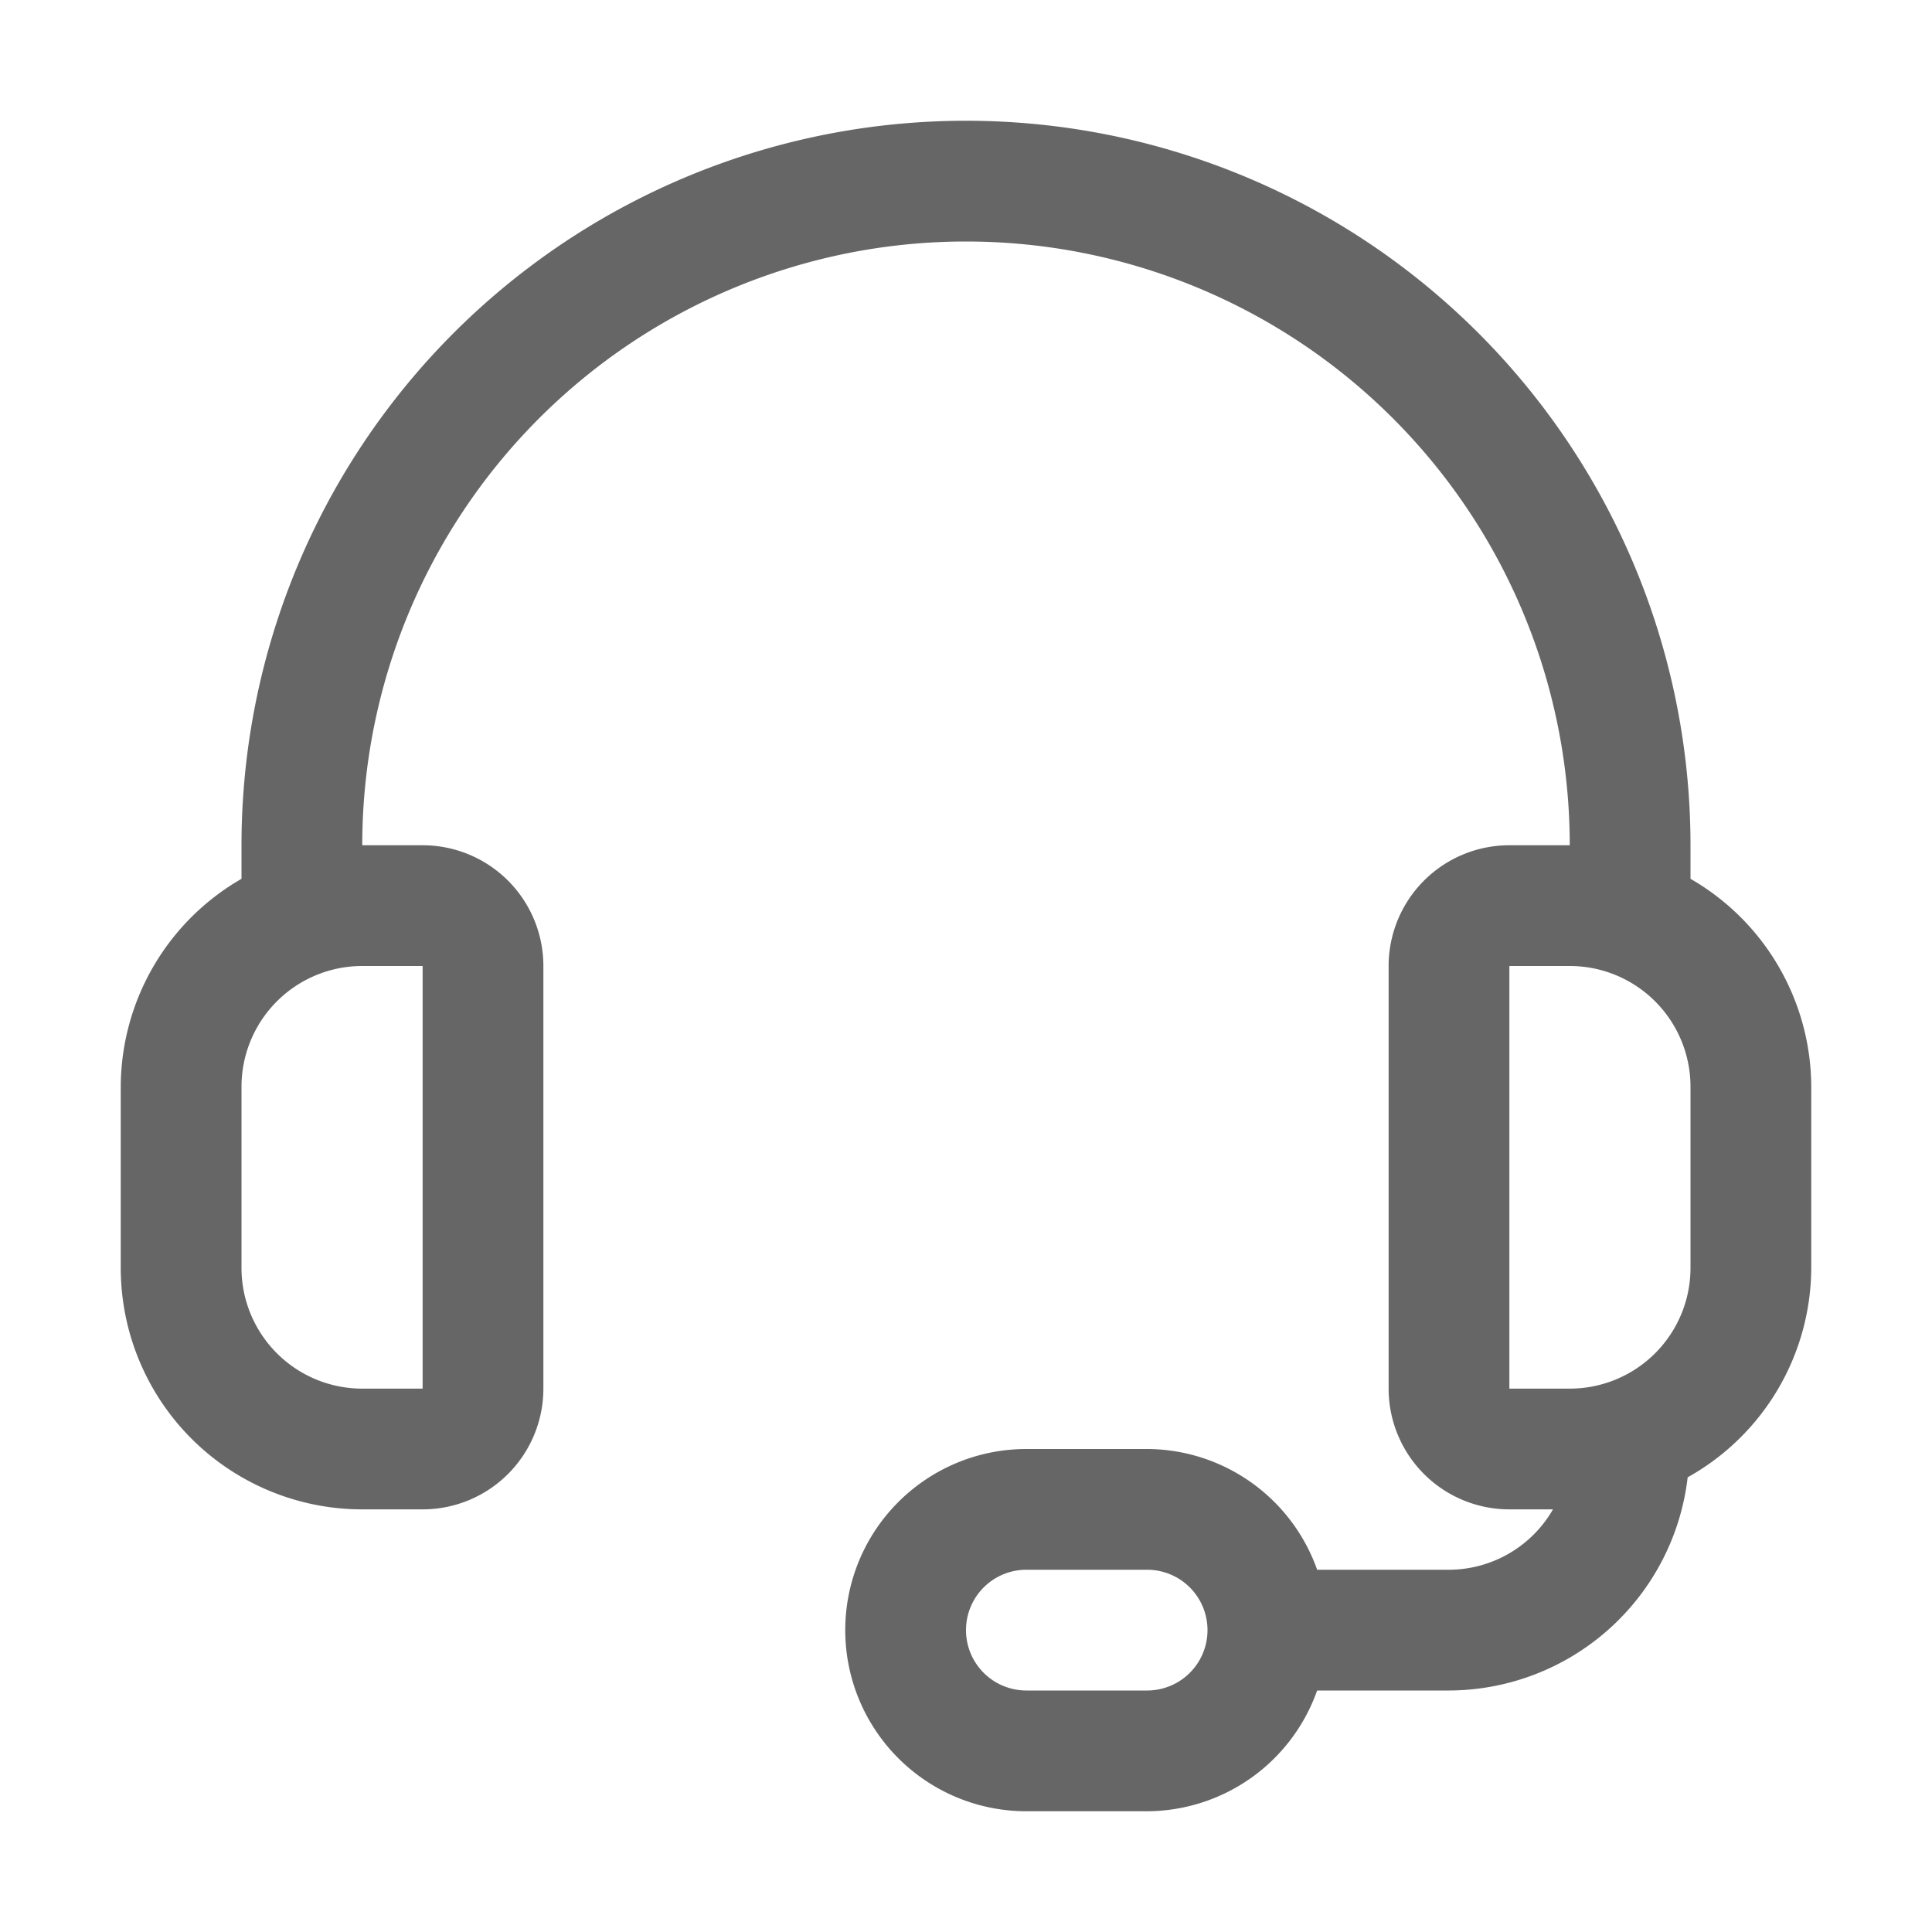 <?xml version="1.0" encoding="UTF-8" standalone="no"?> <svg xmlns="http://www.w3.org/2000/svg" viewBox="0 0 32 32" fill="#666666"><title>Headset</title><g id="Headset"><path d="M28,14.556V14A12,12,0,0,0,4,14v.556A3.987,3.987,0,0,0,2,18v3a4,4,0,0,0,4,4H7a2,2,0,0,0,2-2V16a2,2,0,0,0-2-2H6a10,10,0,0,1,20,0H25a2,2,0,0,0-2,2v7a2,2,0,0,0,2,2h.722A1.993,1.993,0,0,1,24,26H21.816A3,3,0,0,0,19,24H17a3,3,0,0,0,0,6h2a3,3,0,0,0,2.816-2H24a3.992,3.992,0,0,0,3.953-3.531A3.987,3.987,0,0,0,30,21V18A3.987,3.987,0,0,0,28,14.556ZM7,16v7H6a2,2,0,0,1-2-2V18a2,2,0,0,1,2-2ZM19,28H17a1,1,0,0,1,0-2h2a1,1,0,0,1,0,2Zm9-7a2,2,0,0,1-2,2H25V16h1a2,2,0,0,1,2,2Z"/></g></svg>